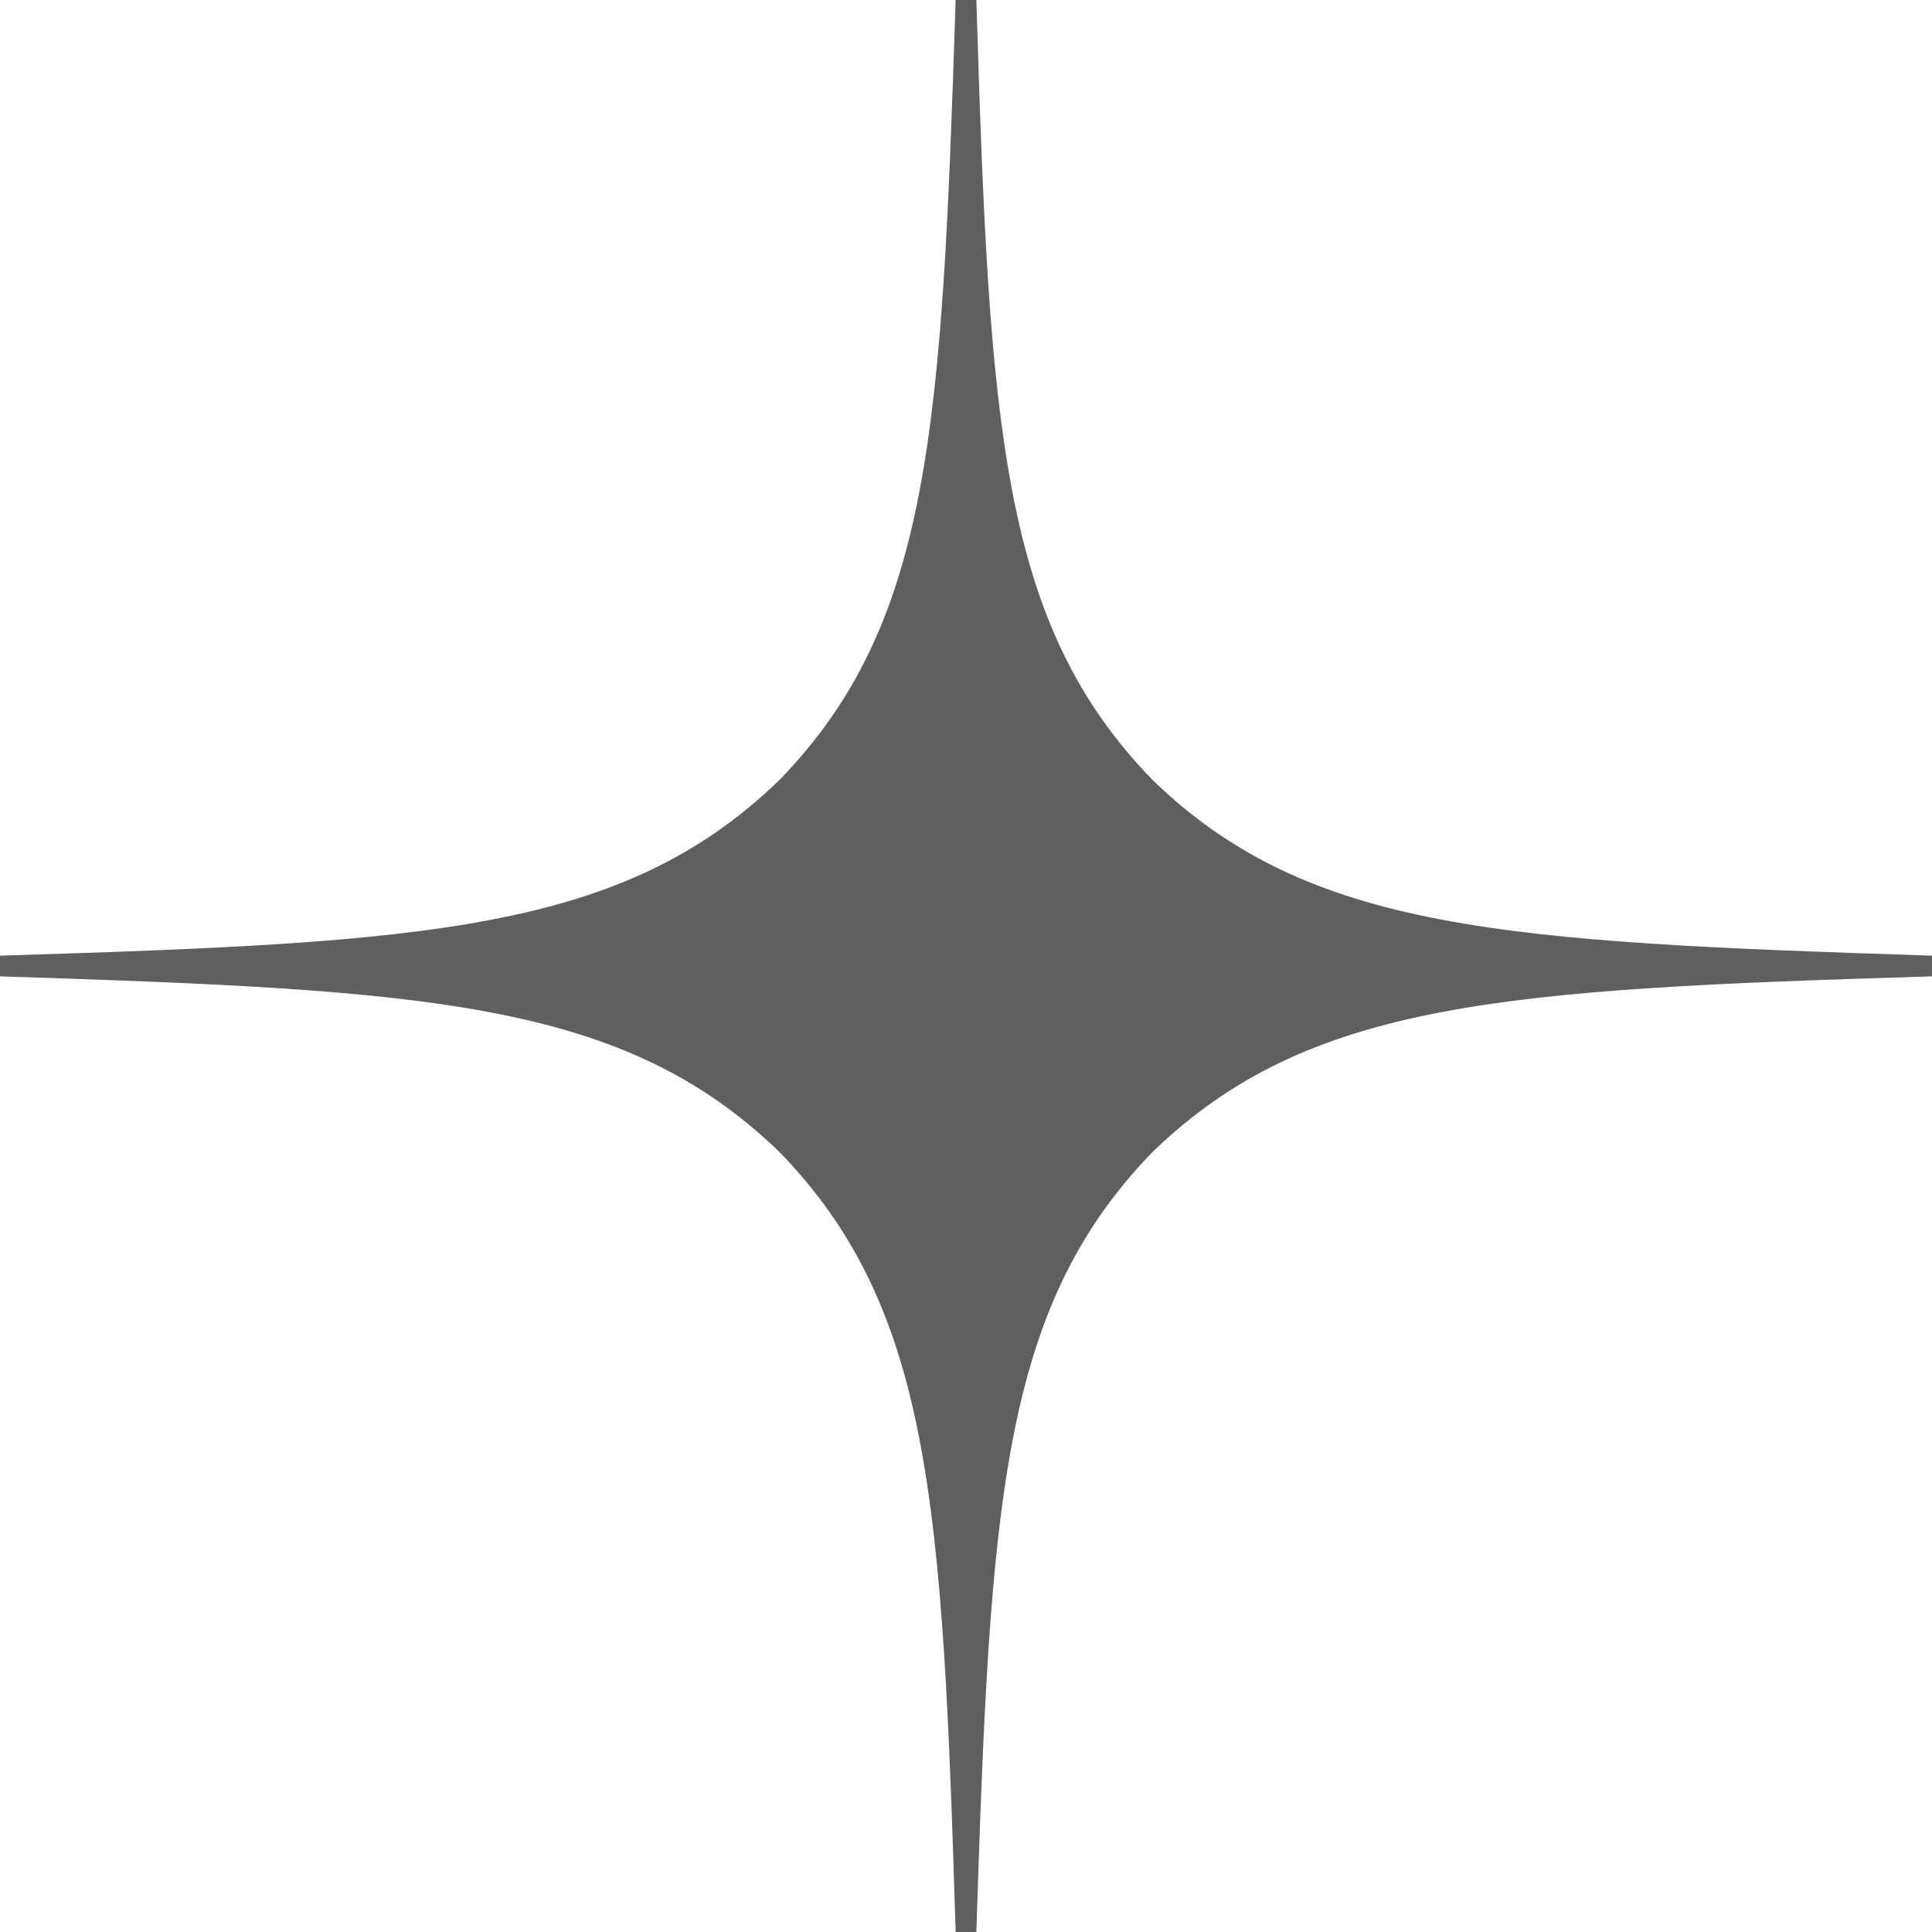 <svg width="36" height="36" viewBox="0 0 36 36" fill="none" xmlns="http://www.w3.org/2000/svg">
<path d="M36 18.193V17.807C28.029 17.55 24.39 17.357 21.471 14.529C18.643 11.61 18.437 7.971 18.193 0H17.807C17.55 7.971 17.357 11.61 14.529 14.529C11.61 17.357 7.971 17.563 0 17.807V18.193C7.971 18.45 11.61 18.643 14.529 21.471C17.357 24.39 17.563 28.029 17.807 36H18.193C18.45 28.029 18.643 24.39 21.471 21.471C24.39 18.643 28.029 18.437 36 18.193" fill="#5F5F5F"/>
</svg>
